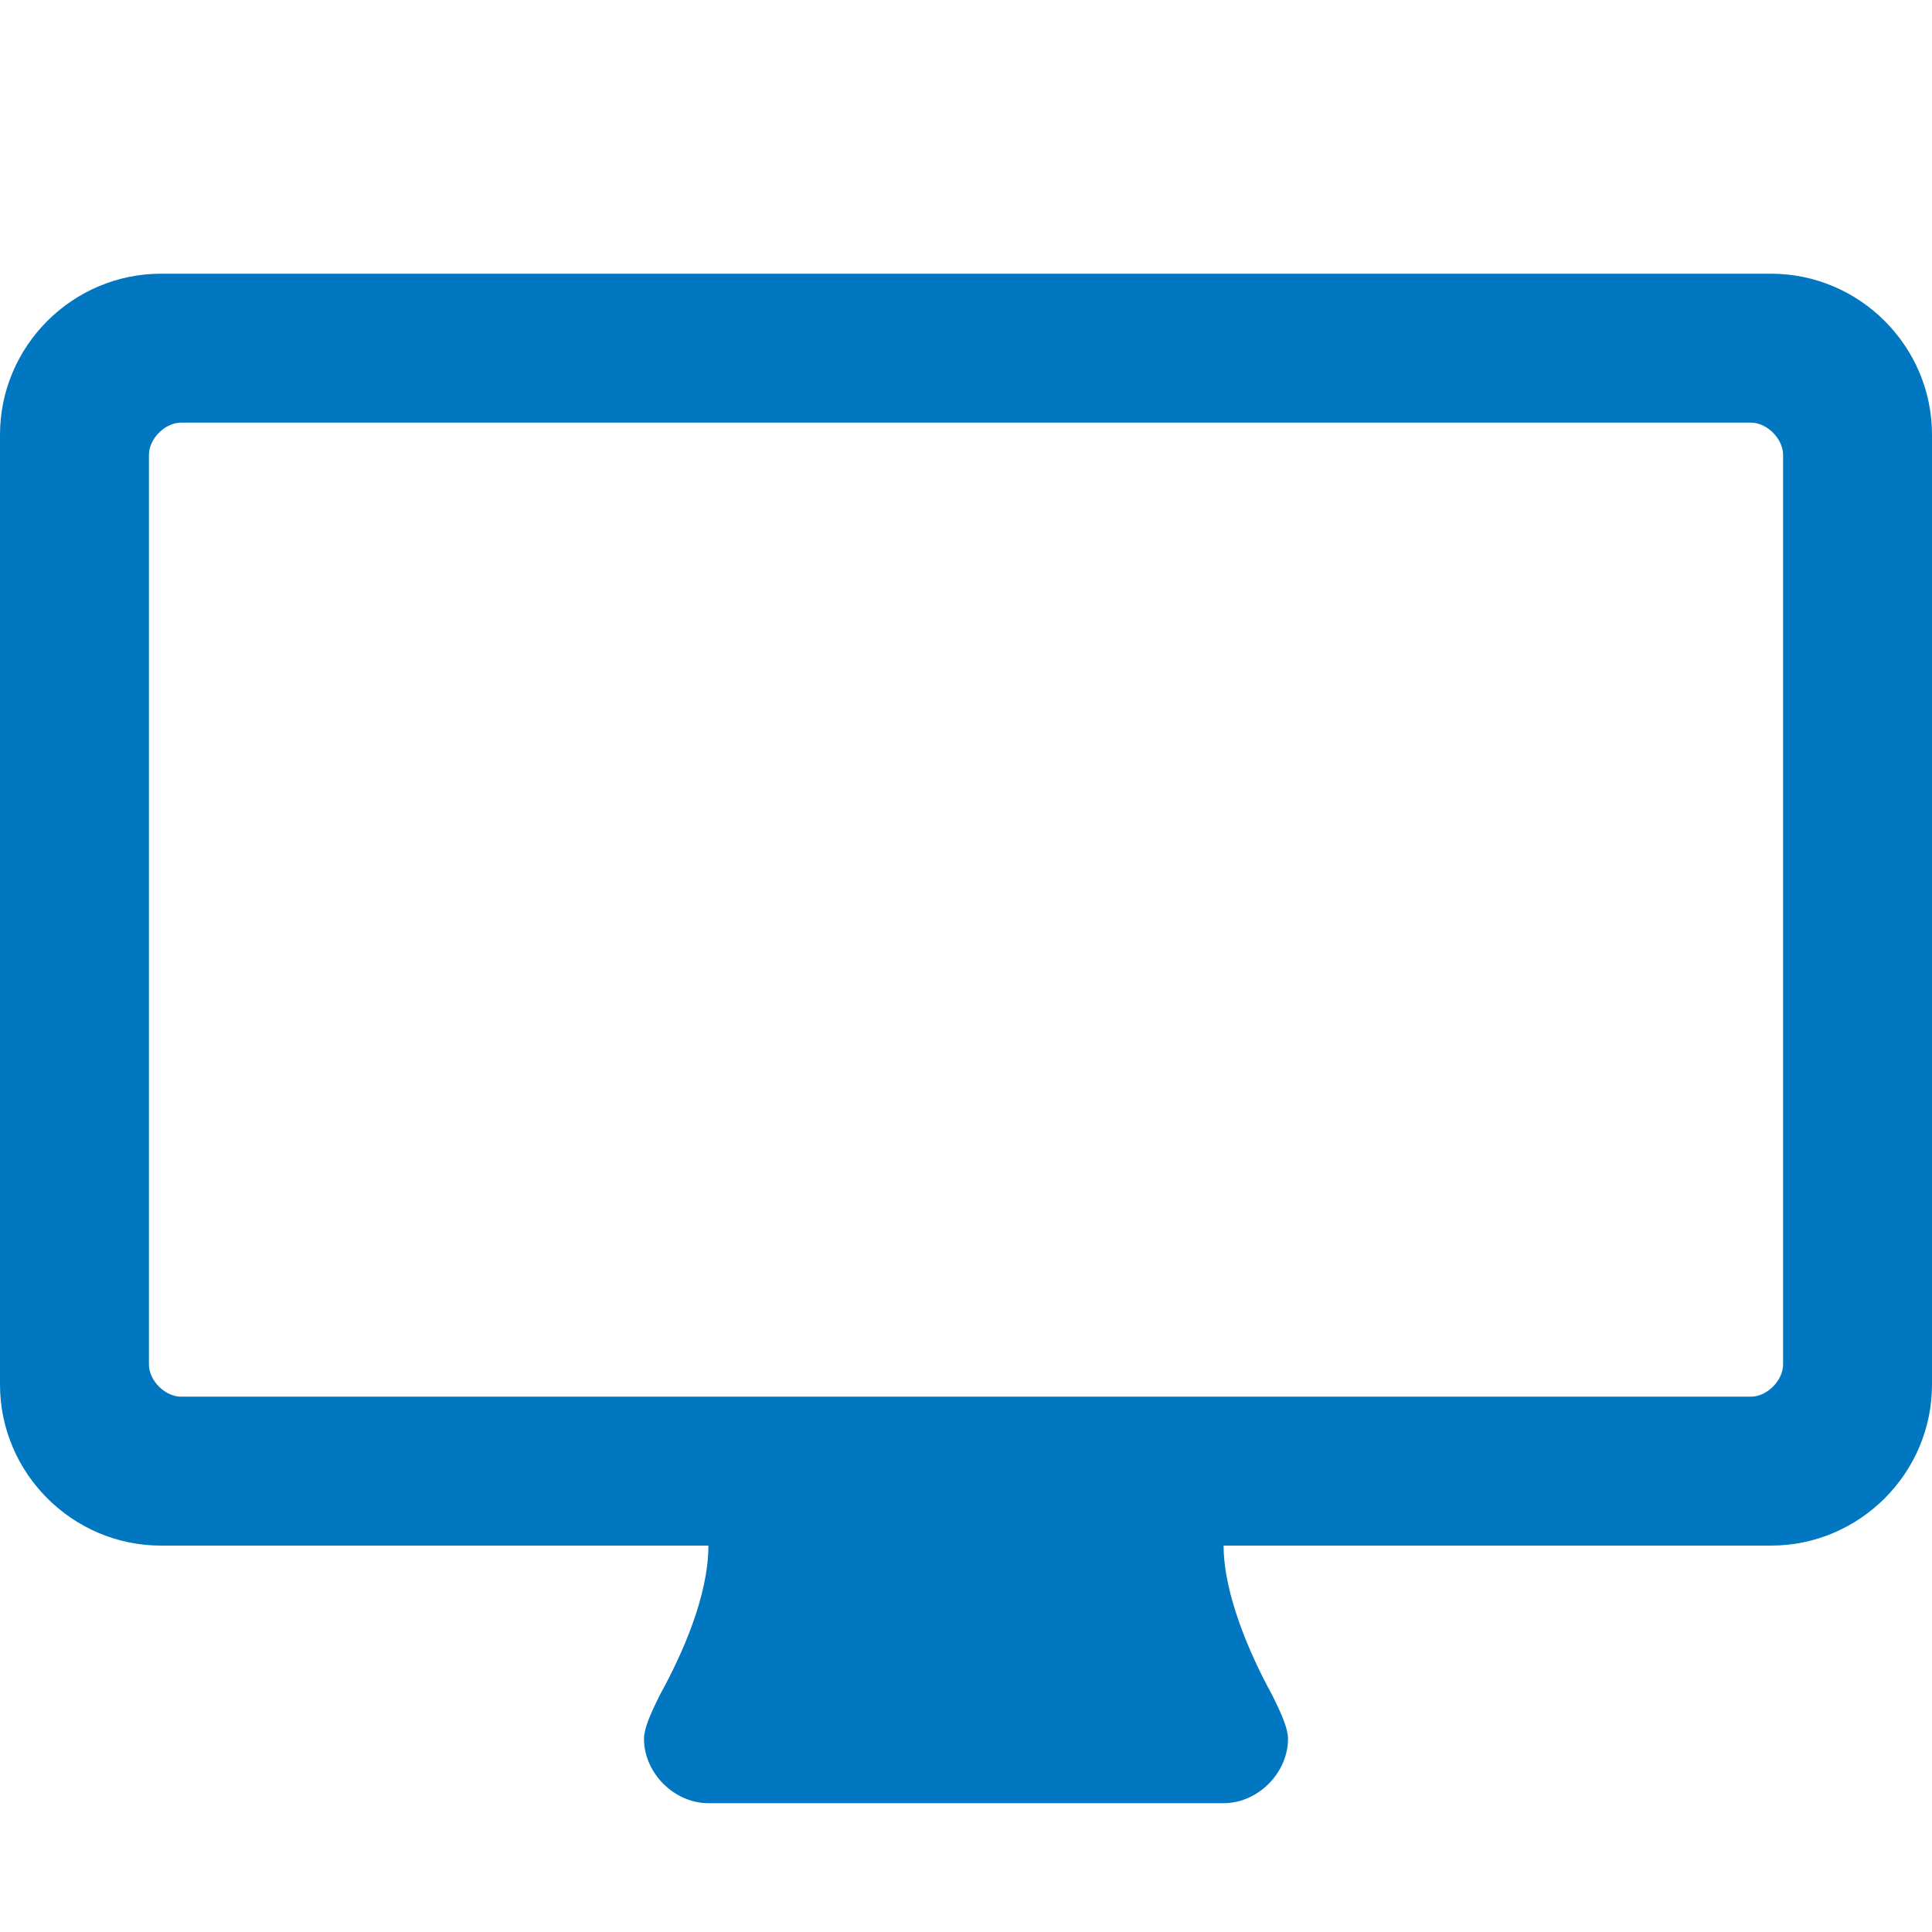 <?xml version="1.0" encoding="utf-8"?>
<!DOCTYPE svg PUBLIC "-//W3C//DTD SVG 1.1//EN" "http://www.w3.org/Graphics/SVG/1.1/DTD/svg11.dtd">
<svg version="1.1" xmlns="http://www.w3.org/2000/svg" xmlns:xlink="http://www.w3.org/1999/xlink" x="0px" y="0px" width="960px"
   height="960px" viewBox="0 0 960 960" enable-background="new 0 0 1920 1080" xml:space="preserve">

<g id="1910">
   <path id="1910" style="fill:#0077c0" d="M960 272v472c0 44 -36 80 -80 80h-800c-44 0 -80 -36 -80 -80v-472c0 -44 36 -80 80 -80h272c0 -25 -13 -54 -24 -74c-5 -10 -8 -17 -8 -22c0 -17 15 -32 32 -32h256c17 0 32 15 32 32c0 5 -3 12 -8 22c-11 20 -24 50 -24 74h272c44 0 80 36 80 80zM886 734v-452 c0 -8 -8 -16 -16 -16h-780c-8 0 -16 8 -16 16v452c0 8 8 16 16 16h780c8 0 16 -8 16 -16z"
     transform="translate(0, 960) scale(1, -1)" />
</g>

</svg>
